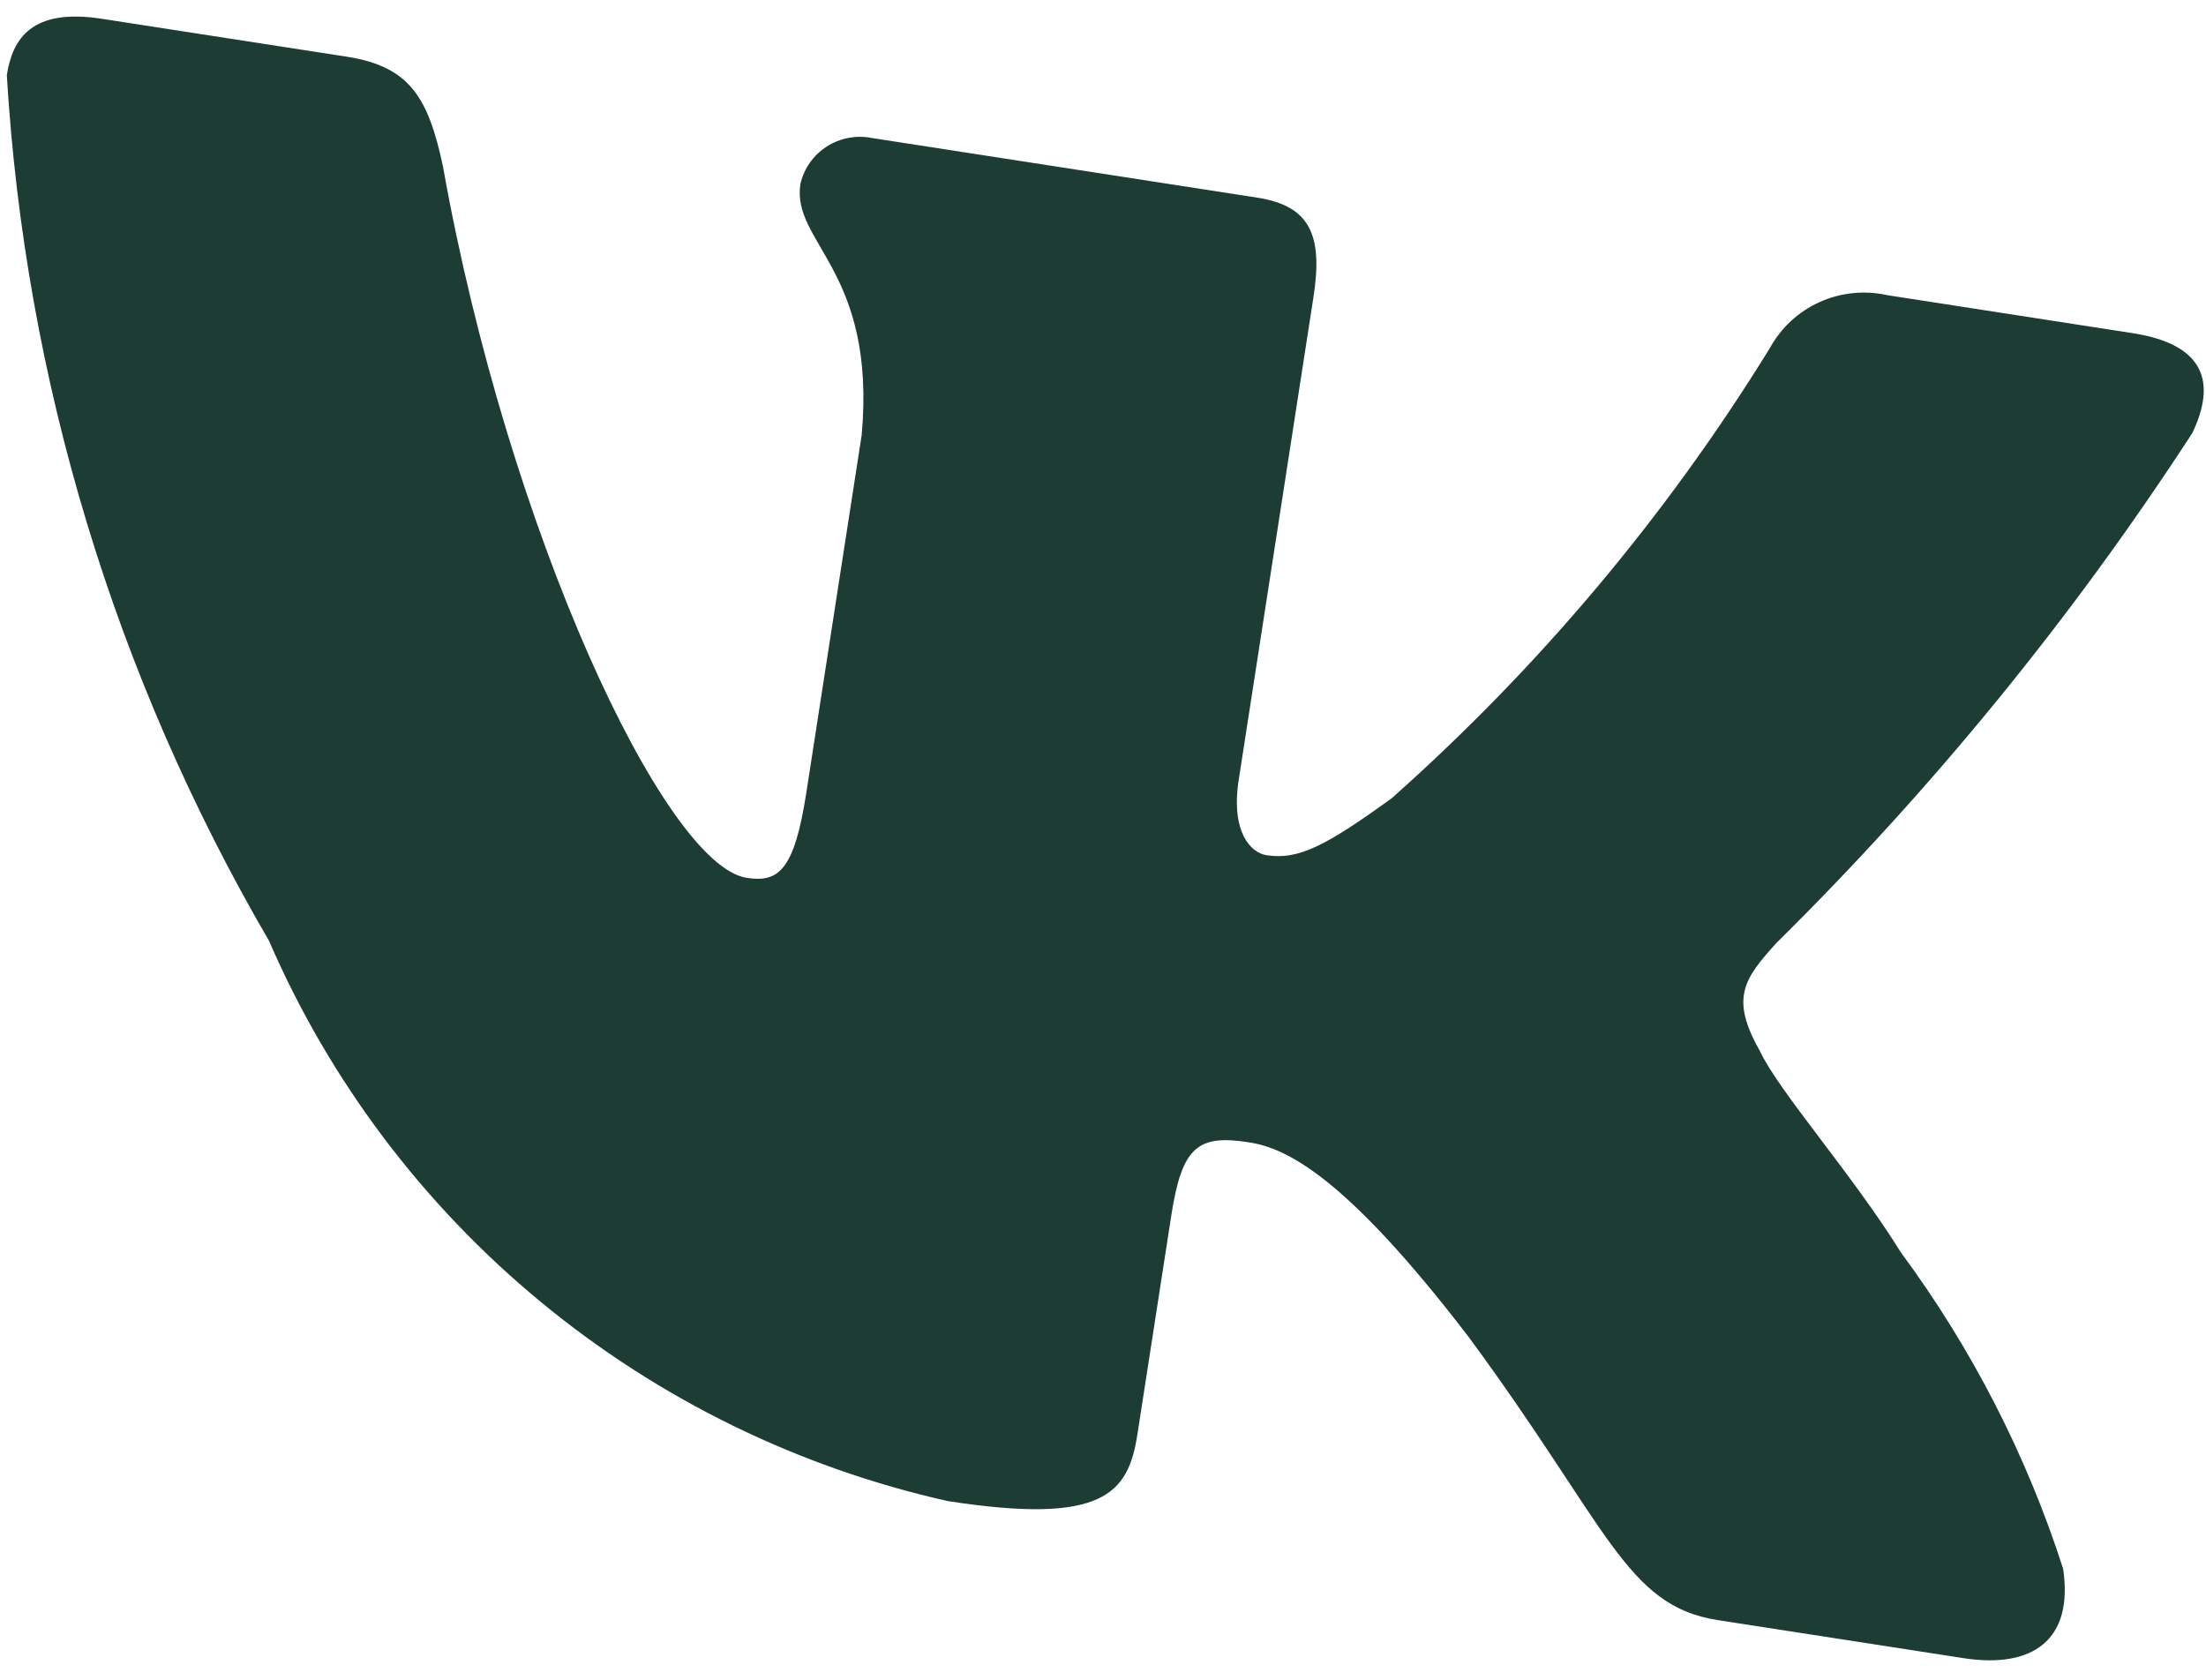 <svg width="109" height="83" viewBox="0 0 109 83" fill="none" xmlns="http://www.w3.org/2000/svg">
<path d="M97.005 81.933L84.889 80.057C80.305 79.347 79.497 75.452 72.538 66.025C66.425 58.053 63.526 56.727 61.708 56.445C59.2 56.057 58.404 56.634 57.873 60.069L56.2 70.876C55.747 73.8 54.527 75.365 46.829 74.173C39.437 72.514 32.543 69.139 26.713 64.326C20.883 59.513 16.283 53.4 13.291 46.487C5.674 33.42 1.238 18.774 0.337 3.719C0.616 1.915 1.558 0.391 5.021 0.927L17.137 2.802C20.251 3.285 21.16 4.834 21.881 8.193C25.103 26.268 32.825 42.747 36.894 43.377C38.455 43.618 39.242 43.04 39.84 39.177L42.576 21.501C43.31 13.357 39.097 12.005 39.549 9.089C39.723 8.328 40.19 7.666 40.849 7.242C41.508 6.818 42.309 6.666 43.08 6.819L62.114 9.765C64.713 10.168 65.378 11.586 64.9 14.675L61.207 38.529C60.808 41.107 61.797 42.138 62.577 42.258C64.138 42.5 65.475 41.83 68.771 39.439C76.055 32.967 82.349 25.474 87.452 17.197C88.001 16.194 88.864 15.396 89.911 14.925C90.958 14.454 92.132 14.335 93.256 14.586L105.372 16.462C109.001 17.024 109.494 18.947 108.324 21.398C102.403 30.505 95.514 38.953 87.773 46.597C86.163 48.373 85.481 49.321 86.949 51.919C87.874 53.909 91.573 58.083 93.912 61.869C97.426 66.62 100.138 71.906 101.941 77.518C102.461 81.023 100.46 82.468 97.005 81.933Z" fill="#1D3C34"/>
</svg>
